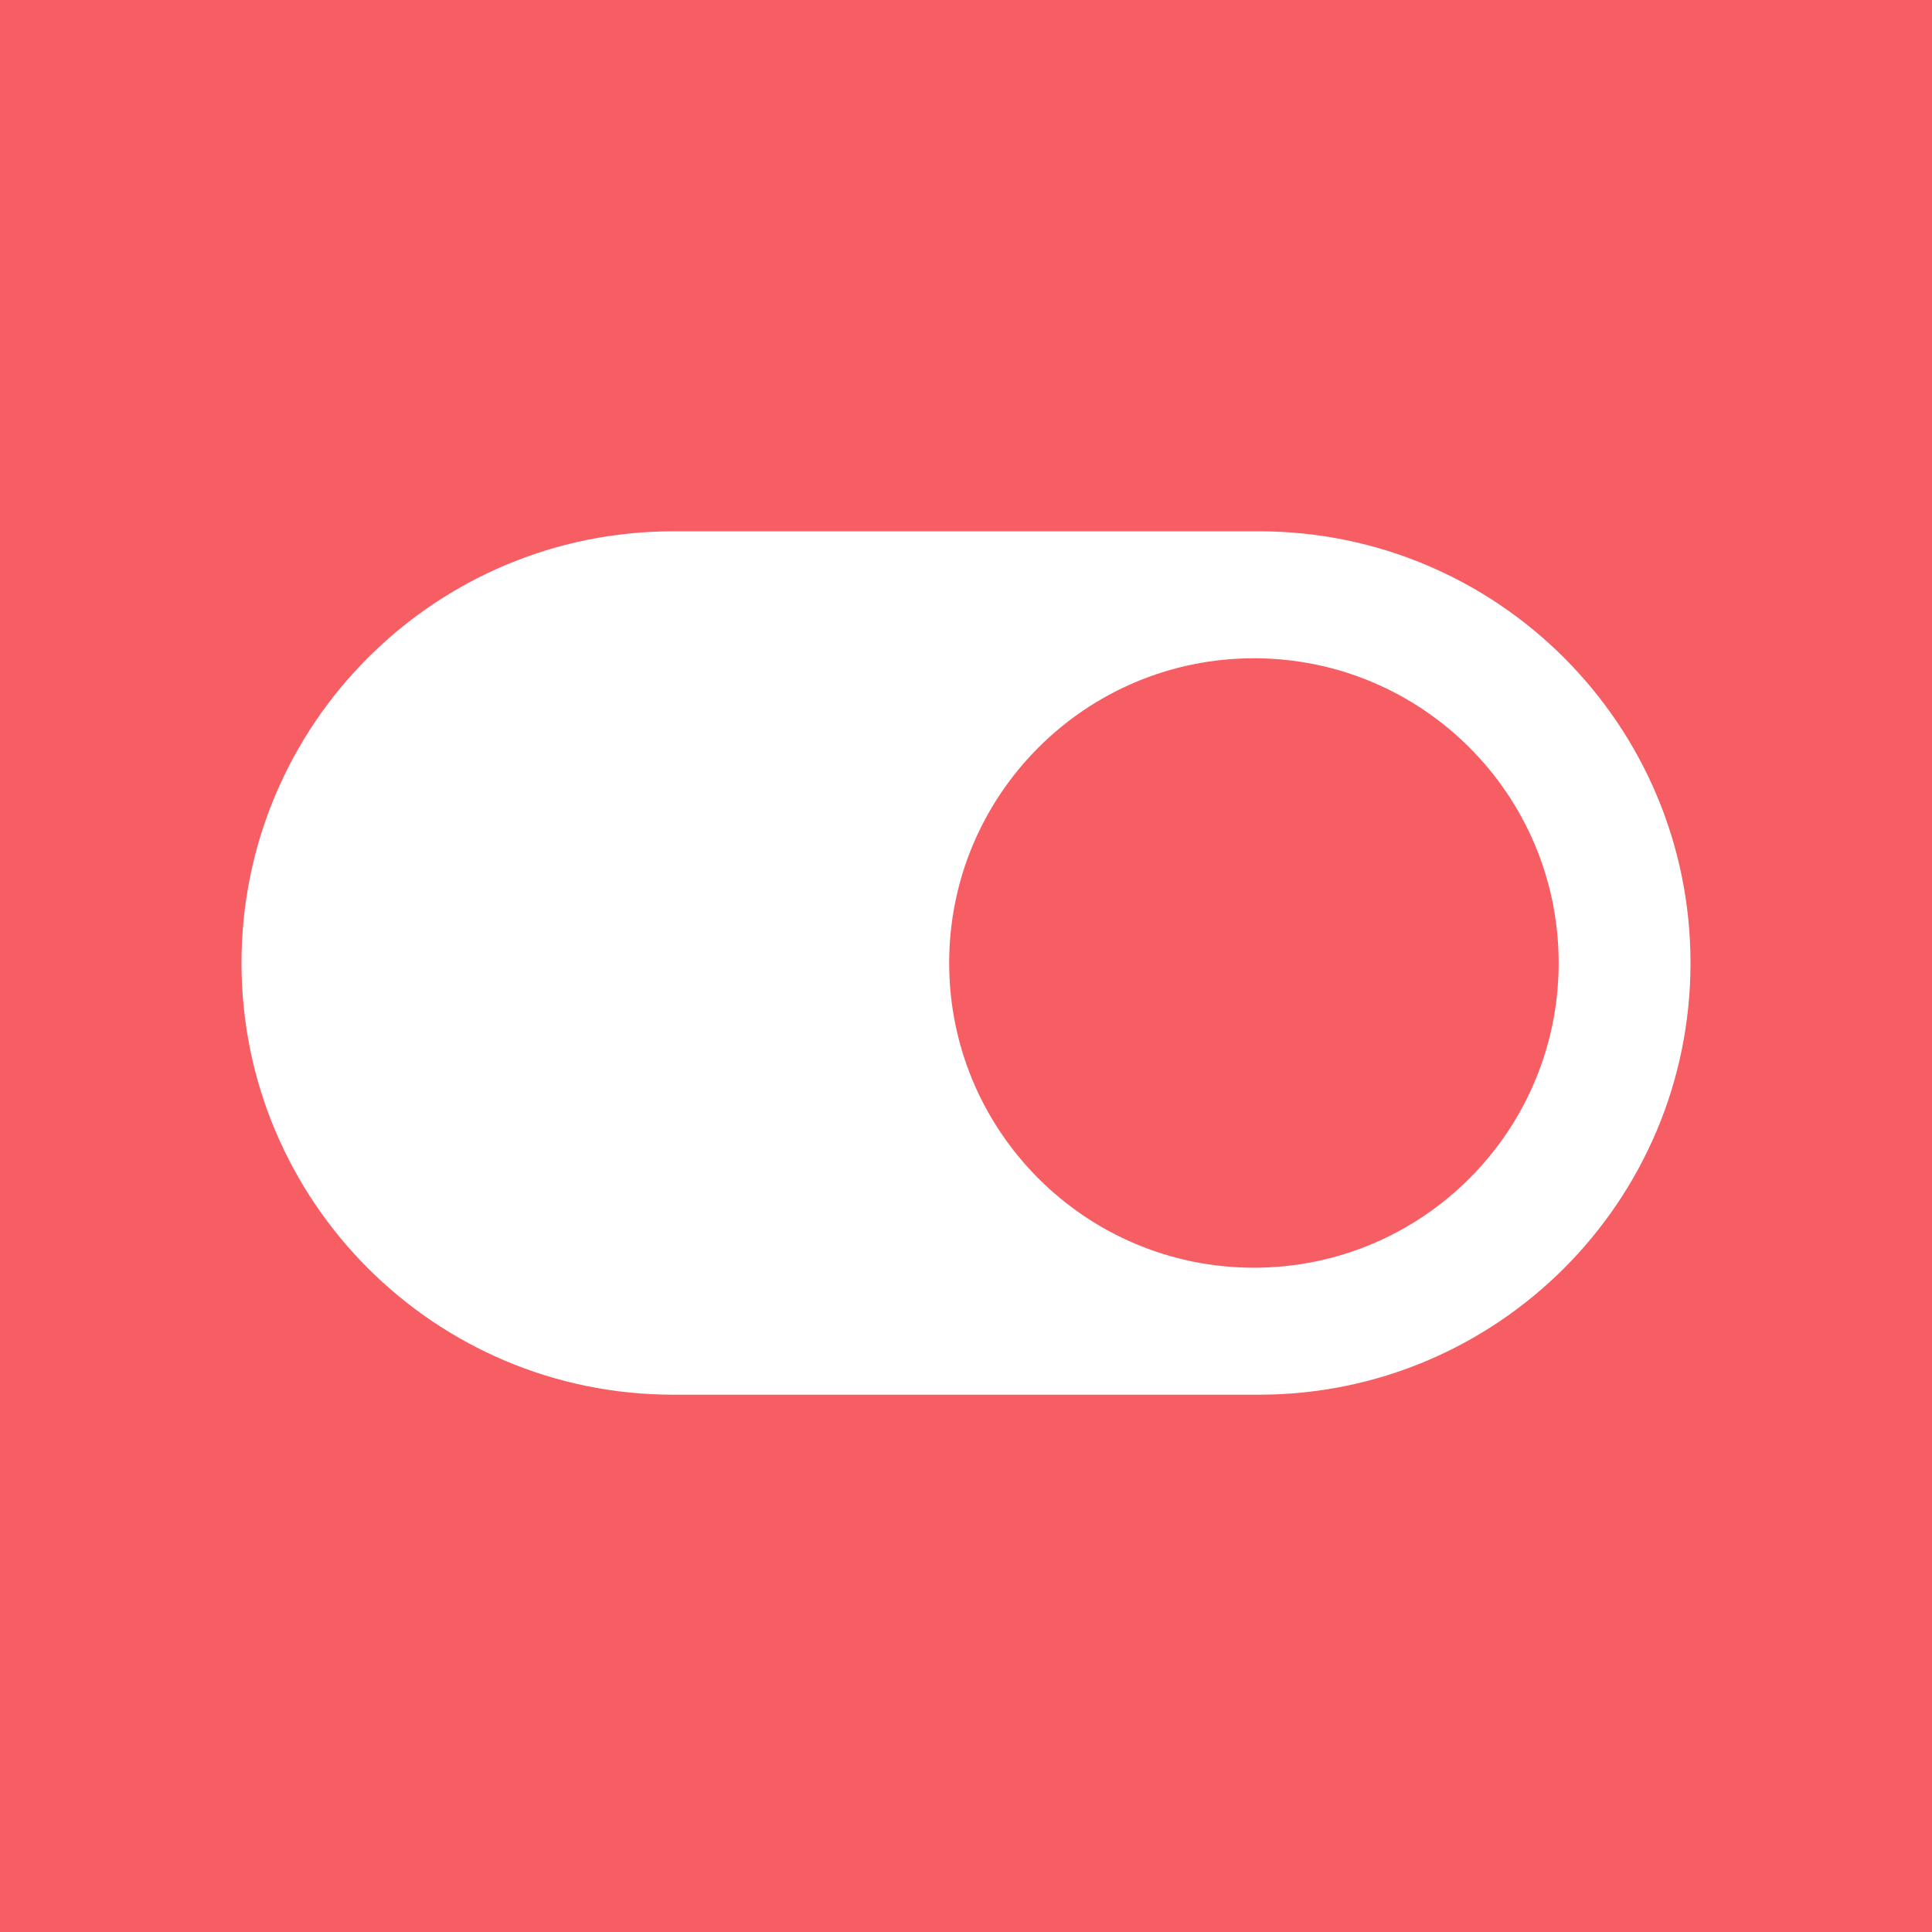 <svg width="96" height="96" viewBox="0 0 96 96" fill="none" xmlns="http://www.w3.org/2000/svg">
<rect x="0" y="0" width="96" height="96" fill="#333333" stroke="none"/>
<g clip-path="url(#clip0_428_2733)">
<path d="M96 0H0V96H96V0Z" fill="#F65E64"/>
<path fill-rule="evenodd" clip-rule="evenodd" d="M62.549 26.4H33.453C21.605 26.4 12 36.003 12 47.851V47.85C12 59.697 21.605 69.302 33.453 69.302H62.549C74.396 69.302 84 59.698 84 47.851V47.85C84 36.004 74.397 26.4 62.549 26.4ZM62.307 62.992C53.944 62.992 47.164 56.214 47.164 47.85C47.164 39.488 53.944 32.709 62.307 32.709C70.67 32.708 77.449 39.488 77.449 47.85C77.449 56.212 70.671 62.992 62.307 62.992Z" fill="white"/>
</g>
<defs>
<clipPath id="clip0_428_2733">
<rect width="96" height="96" fill="white"/>
</clipPath>
</defs>
</svg>
